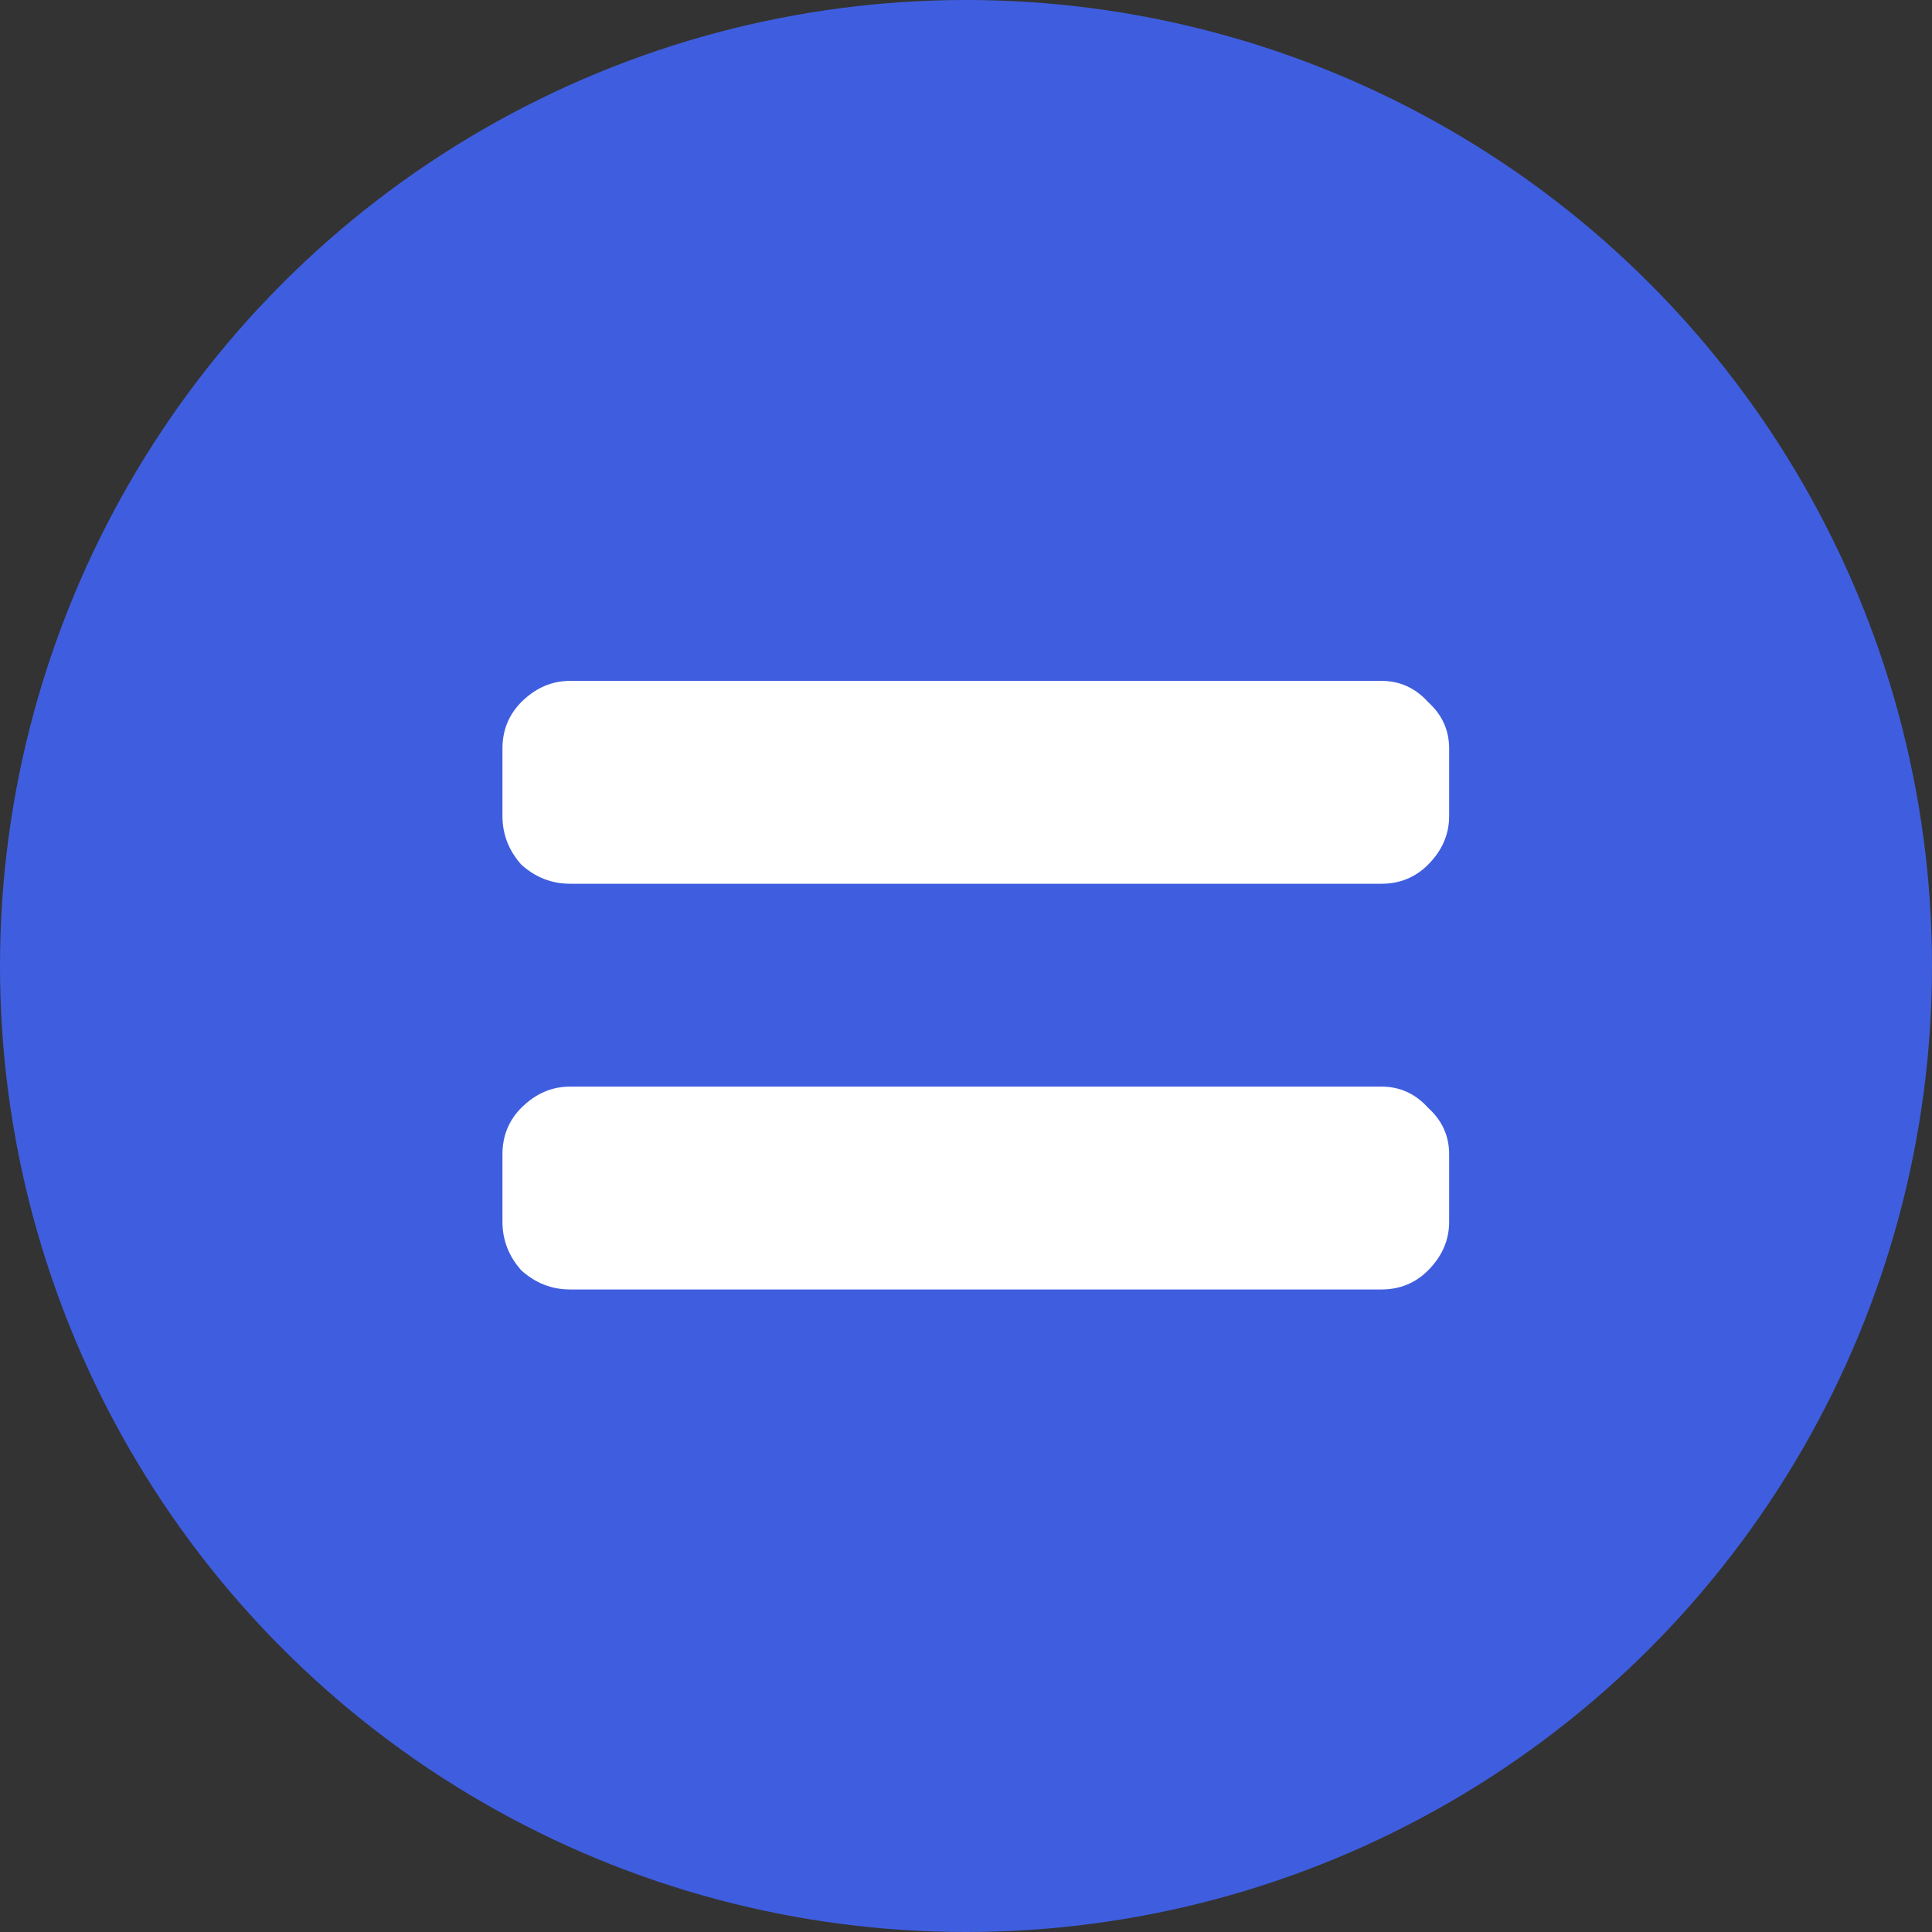 <svg width="14" height="14" viewBox="0 0 14 14" fill="none" xmlns="http://www.w3.org/2000/svg">
<rect x="0" y="0" width="14" height="14" fill="#333333" stroke="none"/>
<circle cx="7" cy="7" r="7" fill="#3F5EDF"/>
<path d="M10.011 7.874C10.143 7.874 10.256 7.925 10.348 8.027C10.45 8.119 10.501 8.231 10.501 8.364V8.854C10.501 8.986 10.45 9.104 10.348 9.206C10.256 9.298 10.143 9.344 10.011 9.344H4.131C3.998 9.344 3.881 9.298 3.778 9.206C3.687 9.104 3.641 8.986 3.641 8.854V8.364C3.641 8.231 3.687 8.119 3.778 8.027C3.881 7.925 3.998 7.874 4.131 7.874H10.011ZM10.011 4.934C10.143 4.934 10.256 4.985 10.348 5.087C10.45 5.179 10.501 5.291 10.501 5.424V5.914C10.501 6.046 10.45 6.164 10.348 6.266C10.256 6.358 10.143 6.404 10.011 6.404H4.131C3.998 6.404 3.881 6.358 3.778 6.266C3.687 6.164 3.641 6.046 3.641 5.914V5.424C3.641 5.291 3.687 5.179 3.778 5.087C3.881 4.985 3.998 4.934 4.131 4.934H10.011Z" fill="white"/>
</svg>
